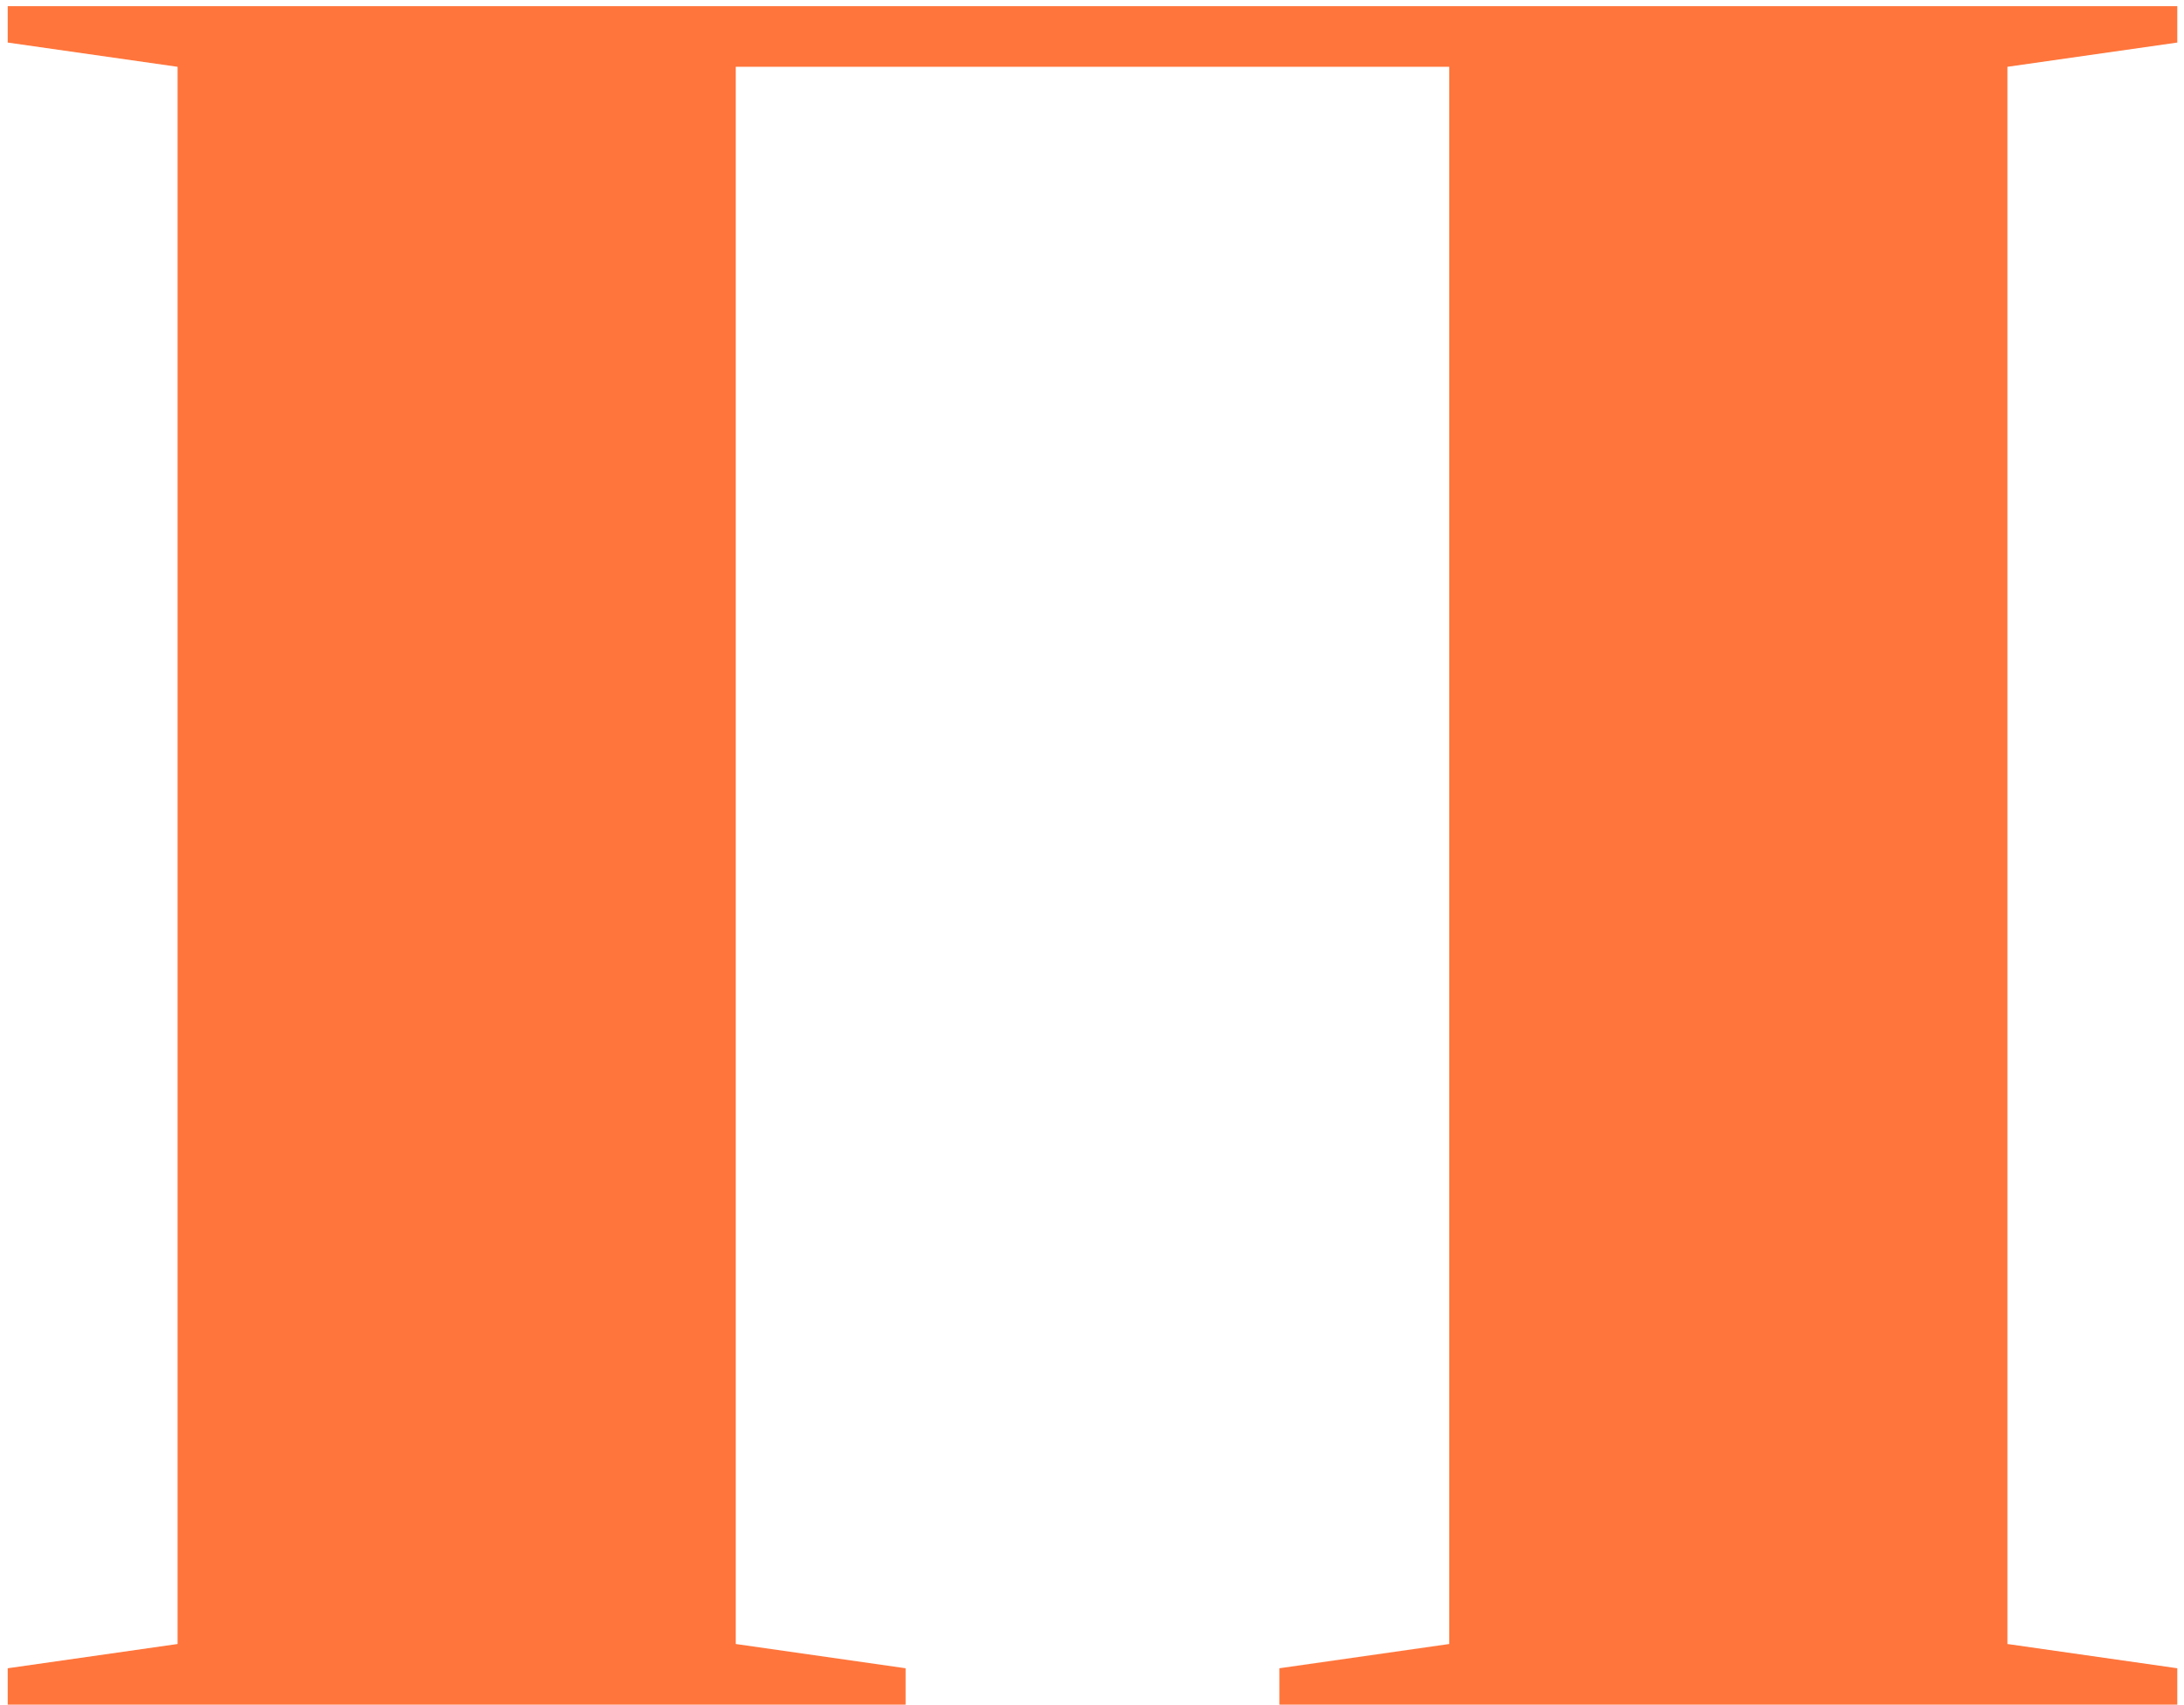 <?xml version="1.0" encoding="UTF-8"?> <svg xmlns="http://www.w3.org/2000/svg" width="155" height="121" viewBox="0 0 155 121" fill="none"> <path d="M102.853 116.694V4.742H52.217V116.694L64.273 118.416V121H0.547V118.416L12.603 116.694V4.742L0.547 3.02V0.437H154.523V3.02L142.467 4.742V116.694L154.523 118.416V121H90.797V118.416L102.853 116.694Z" fill="#FF753C"></path> </svg> 
